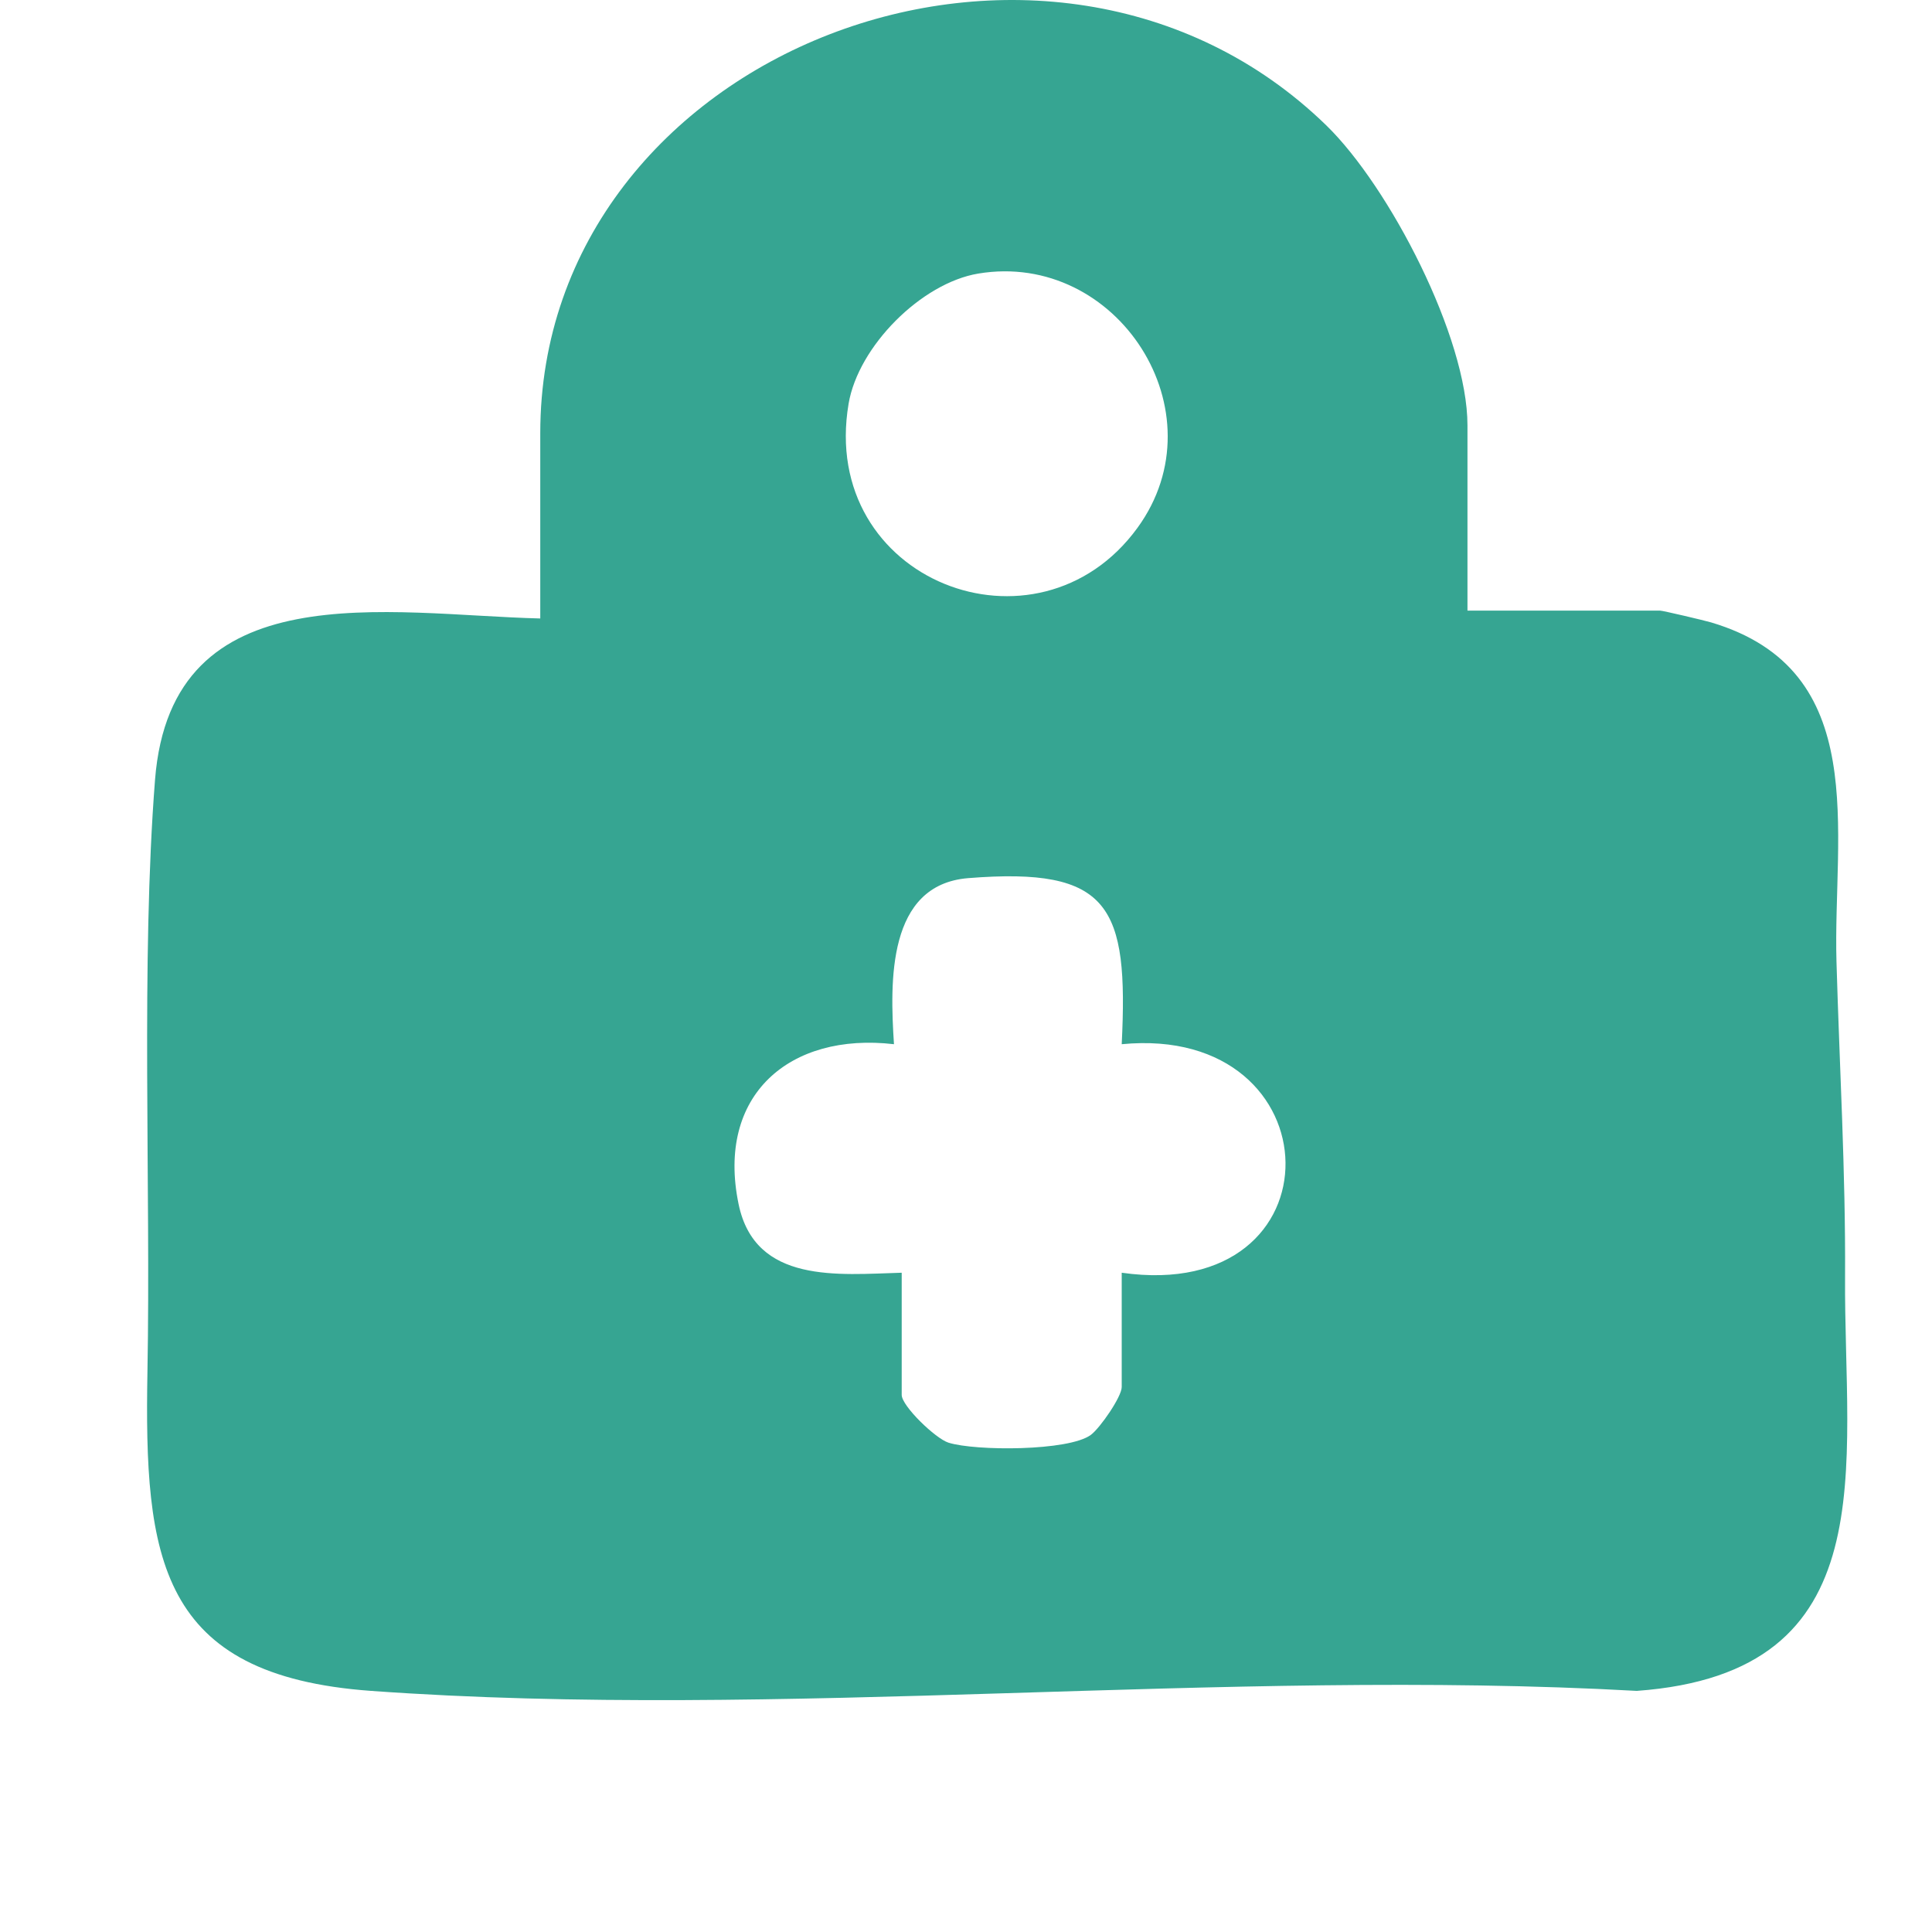<svg width="25" height="25" viewBox="0 0 25 25" fill="none" xmlns="http://www.w3.org/2000/svg">
<g clip-path="url(#clip0_29210_4242)">
<path d="M23.875 16.516C23.883 15.174 23.803 13.798 23.764 12.445C23.716 10.766 24.225 8.674 22.142 8.054C22.054 8.028 21.515 7.901 21.48 7.901H18.989V5.504C18.989 4.366 17.98 2.419 17.164 1.624C13.577 -1.867 6.991 0.644 6.991 5.606V8.003C5.028 7.955 2.218 7.381 2.006 10.091C1.822 12.439 1.952 15.329 1.908 17.745C1.865 20.157 2.046 21.681 4.801 21.88C10.095 22.262 15.838 21.582 21.18 21.88C24.427 21.644 23.859 18.987 23.875 16.516ZM10.981 5.223C11.107 4.481 11.921 3.663 12.659 3.54C14.457 3.24 15.81 5.331 14.719 6.83C13.424 8.609 10.592 7.517 10.981 5.223ZM14.515 16.469V17.948C14.515 18.073 14.238 18.475 14.116 18.567C13.83 18.779 12.623 18.778 12.273 18.668C12.105 18.615 11.668 18.193 11.668 18.05V16.469C10.852 16.492 9.771 16.619 9.557 15.58C9.266 14.17 10.217 13.355 11.568 13.512C11.515 12.7 11.48 11.448 12.528 11.363C14.369 11.216 14.603 11.727 14.515 13.512C17.299 13.243 17.383 16.878 14.515 16.469Z" fill="#36A592"/>
</g>
<defs>
<clipPath id="clip0_29210_4242">
<rect width="22" height="22" fill="white" transform="translate(1.903)"/>
</clipPath>
</defs>
</svg>
